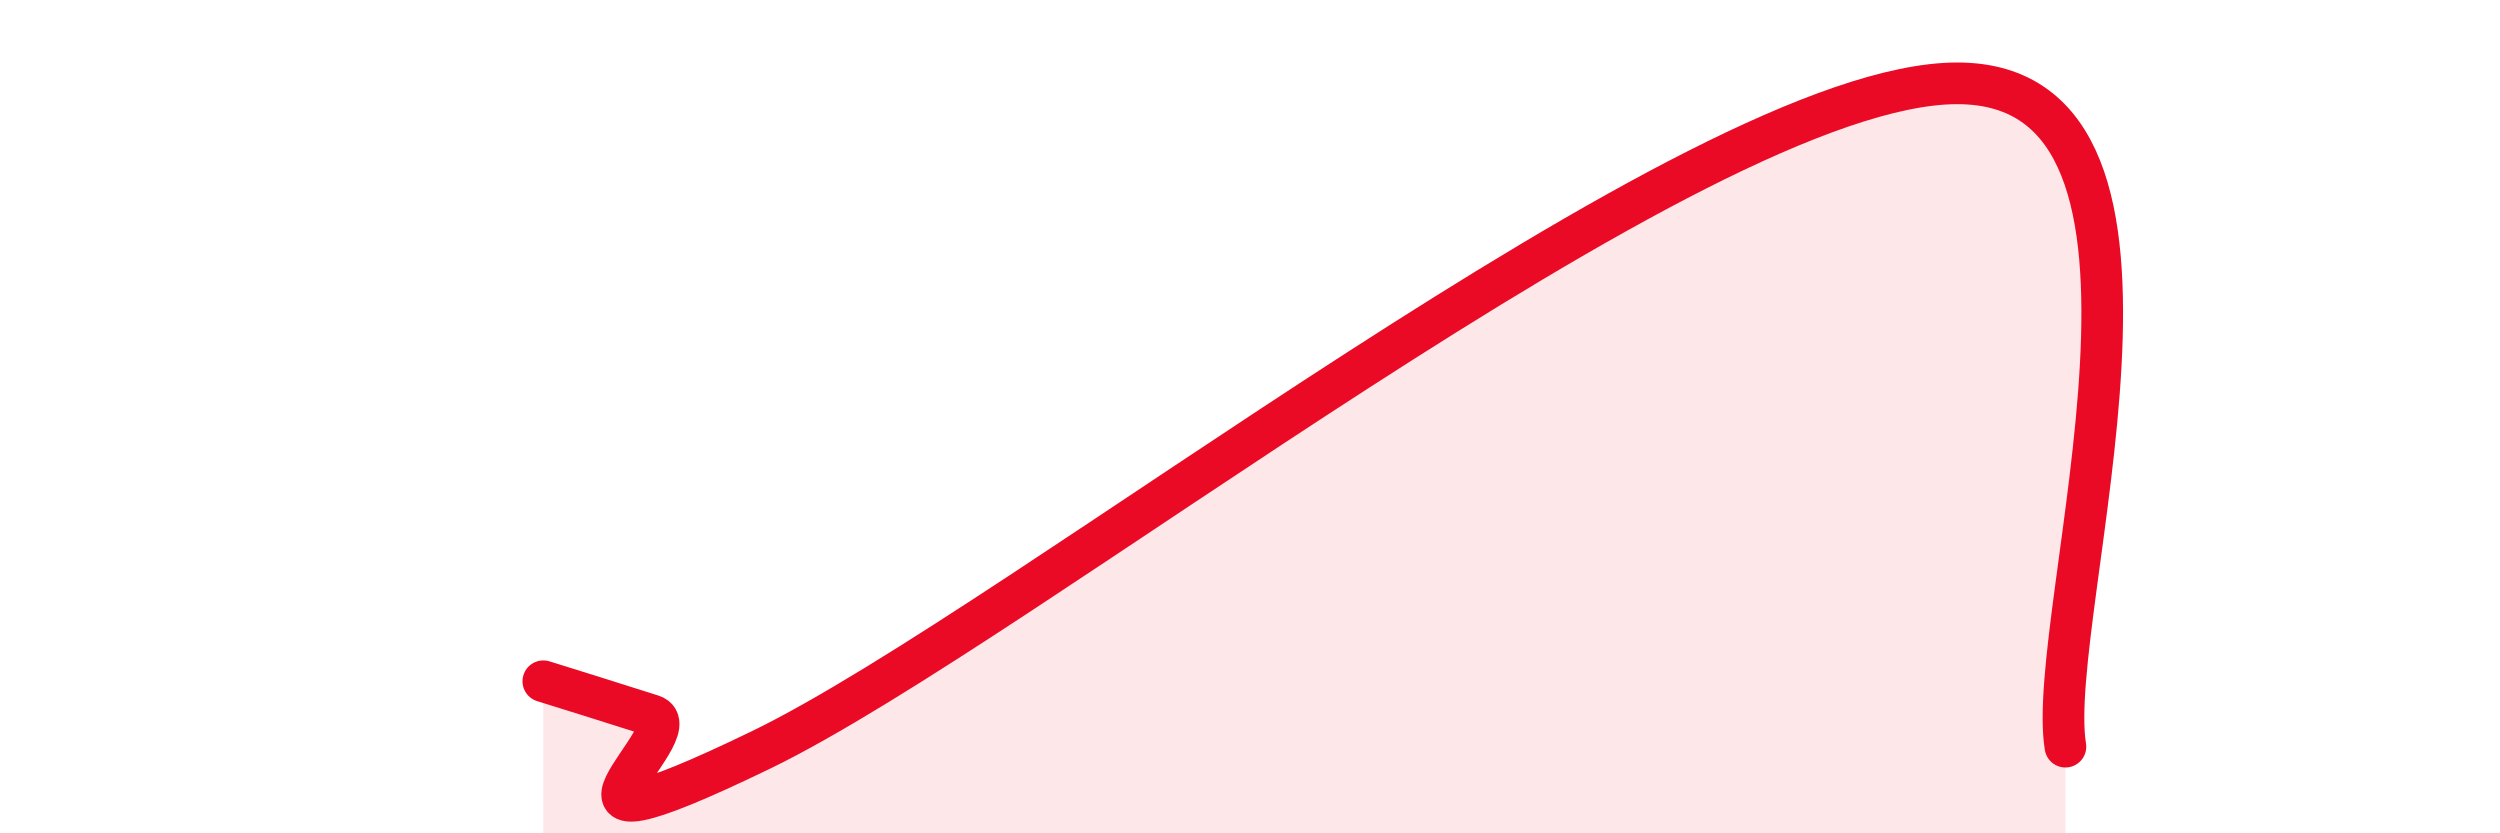 
    <svg width="60" height="20" viewBox="0 0 60 20" xmlns="http://www.w3.org/2000/svg">
      <path
        d="M 13.04,16.35 C 13.56,16.51 14.61,16.84 15.65,17.17 C 16.69,17.5 12,21.03 18.26,18 C 24.52,14.97 40.7,2.02 46.96,2 C 53.22,1.98 49.05,14.74 49.57,17.92L49.57 20L13.04 20Z"
        fill="#EB0A25"
        opacity="0.1"
        stroke-linecap="round"
        stroke-linejoin="round"
      />
      <path
        d="M 13.04,16.35 C 13.56,16.51 14.61,16.84 15.65,17.17 C 16.69,17.5 12,21.03 18.26,18 C 24.52,14.97 40.7,2.02 46.96,2 C 53.22,1.98 49.05,14.74 49.57,17.92"
        stroke="#EB0A25"
        stroke-width="1"
        fill="none"
        stroke-linecap="round"
        stroke-linejoin="round"
      />
    </svg>
  